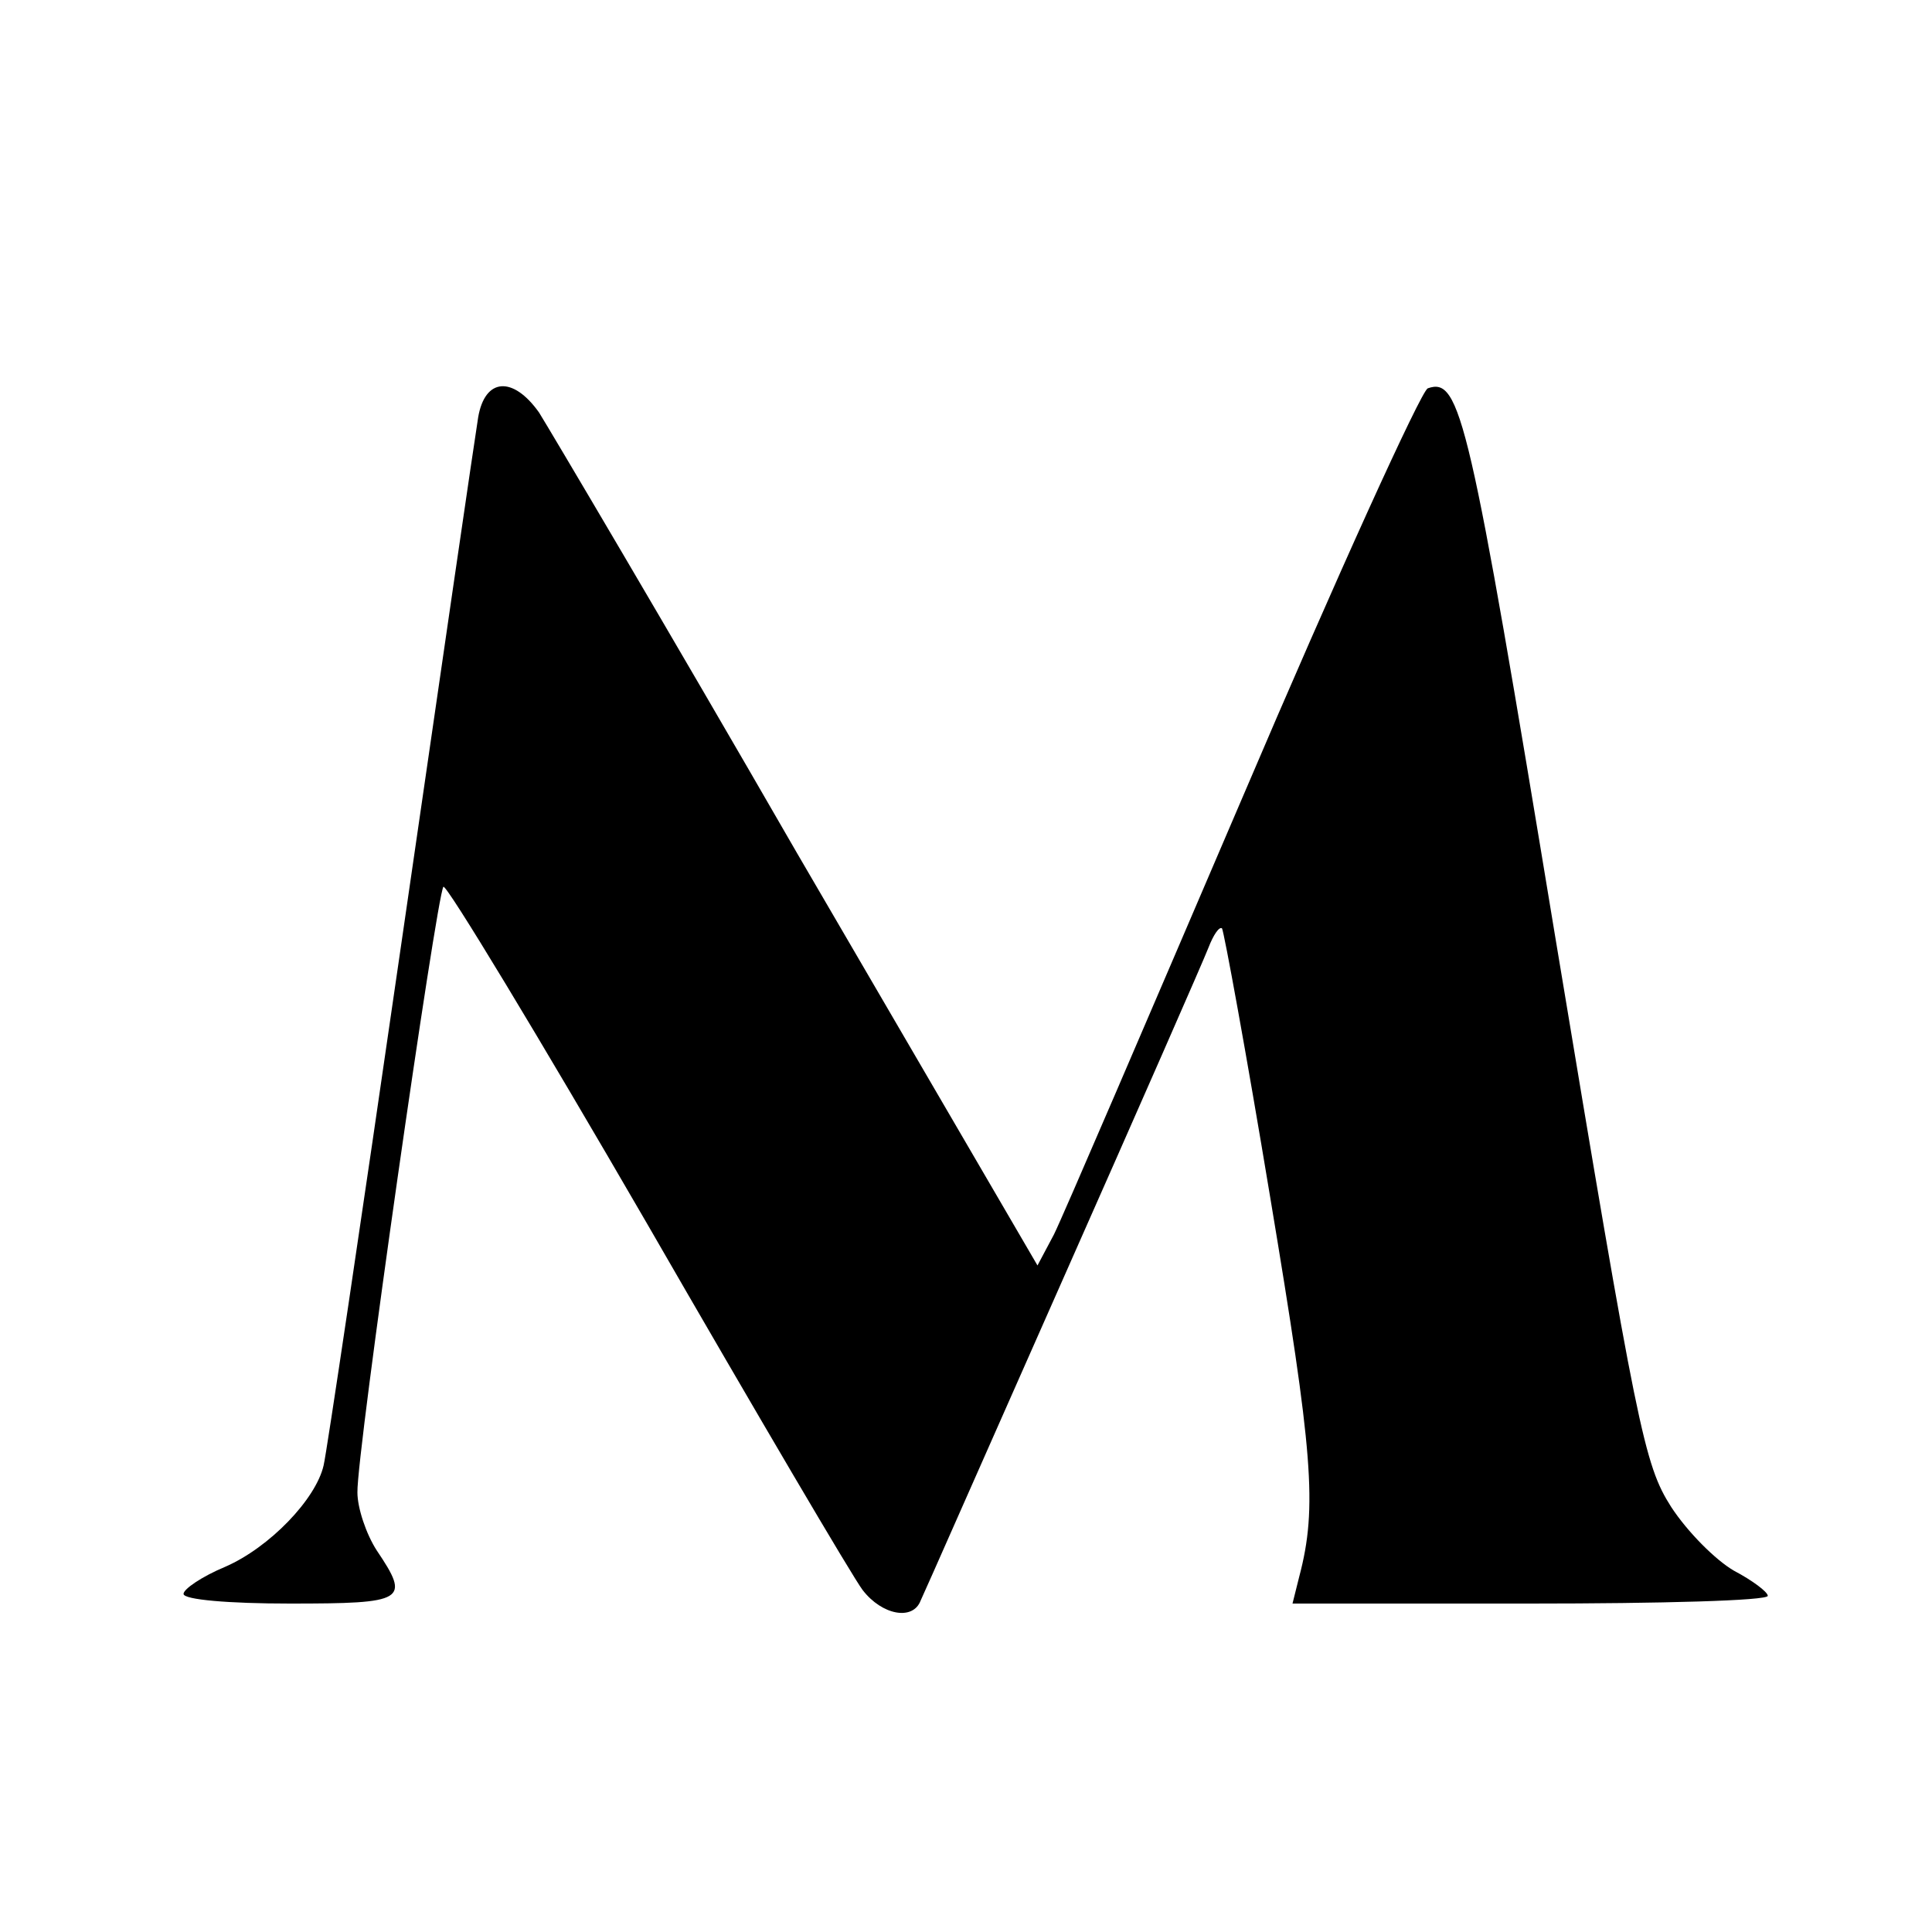 <?xml version="1.0" standalone="no"?>
<!DOCTYPE svg PUBLIC "-//W3C//DTD SVG 20010904//EN"
 "http://www.w3.org/TR/2001/REC-SVG-20010904/DTD/svg10.dtd">
<svg version="1.0" xmlns="http://www.w3.org/2000/svg"
 width="200pt" height="200pt" viewBox="0 0 200 200"
 preserveAspectRatio="xMidYMid meet">
<g transform="translate(0,200) scale(0.1,-0.1)"
fill="#000000" stroke="none">
<path d="M495 1568 c-3 -18 -39 -265 -80 -548 -41 -283 -77 -525 -80 -537 -8
-35 -56 -85 -102 -105 -24 -10 -43 -23 -43 -28 0 -6 47 -10 110 -10 120 0 125
3 90 55 -11 17 -20 44 -20 60 -1 40 82 618 89 627 3 3 98 -154 211 -349 113
-196 213 -366 223 -379 20 -26 52 -32 60 -11 3 6 69 156 147 332 78 176 146
331 151 344 5 13 11 22 14 20 2 -3 25 -128 50 -279 44 -264 49 -320 30 -392
l-7 -28 246 0 c135 0 246 3 246 8 0 4 -16 16 -35 26 -19 11 -48 40 -65 66 -28
44 -35 78 -120 590 -89 539 -98 580 -132 568 -7 -3 -94 -194 -192 -424 -99
-231 -186 -434 -195 -452 l-17 -32 -249 427 c-136 236 -257 440 -267 456 -27
38 -56 36 -63 -5z"/>
</g>
</svg>
